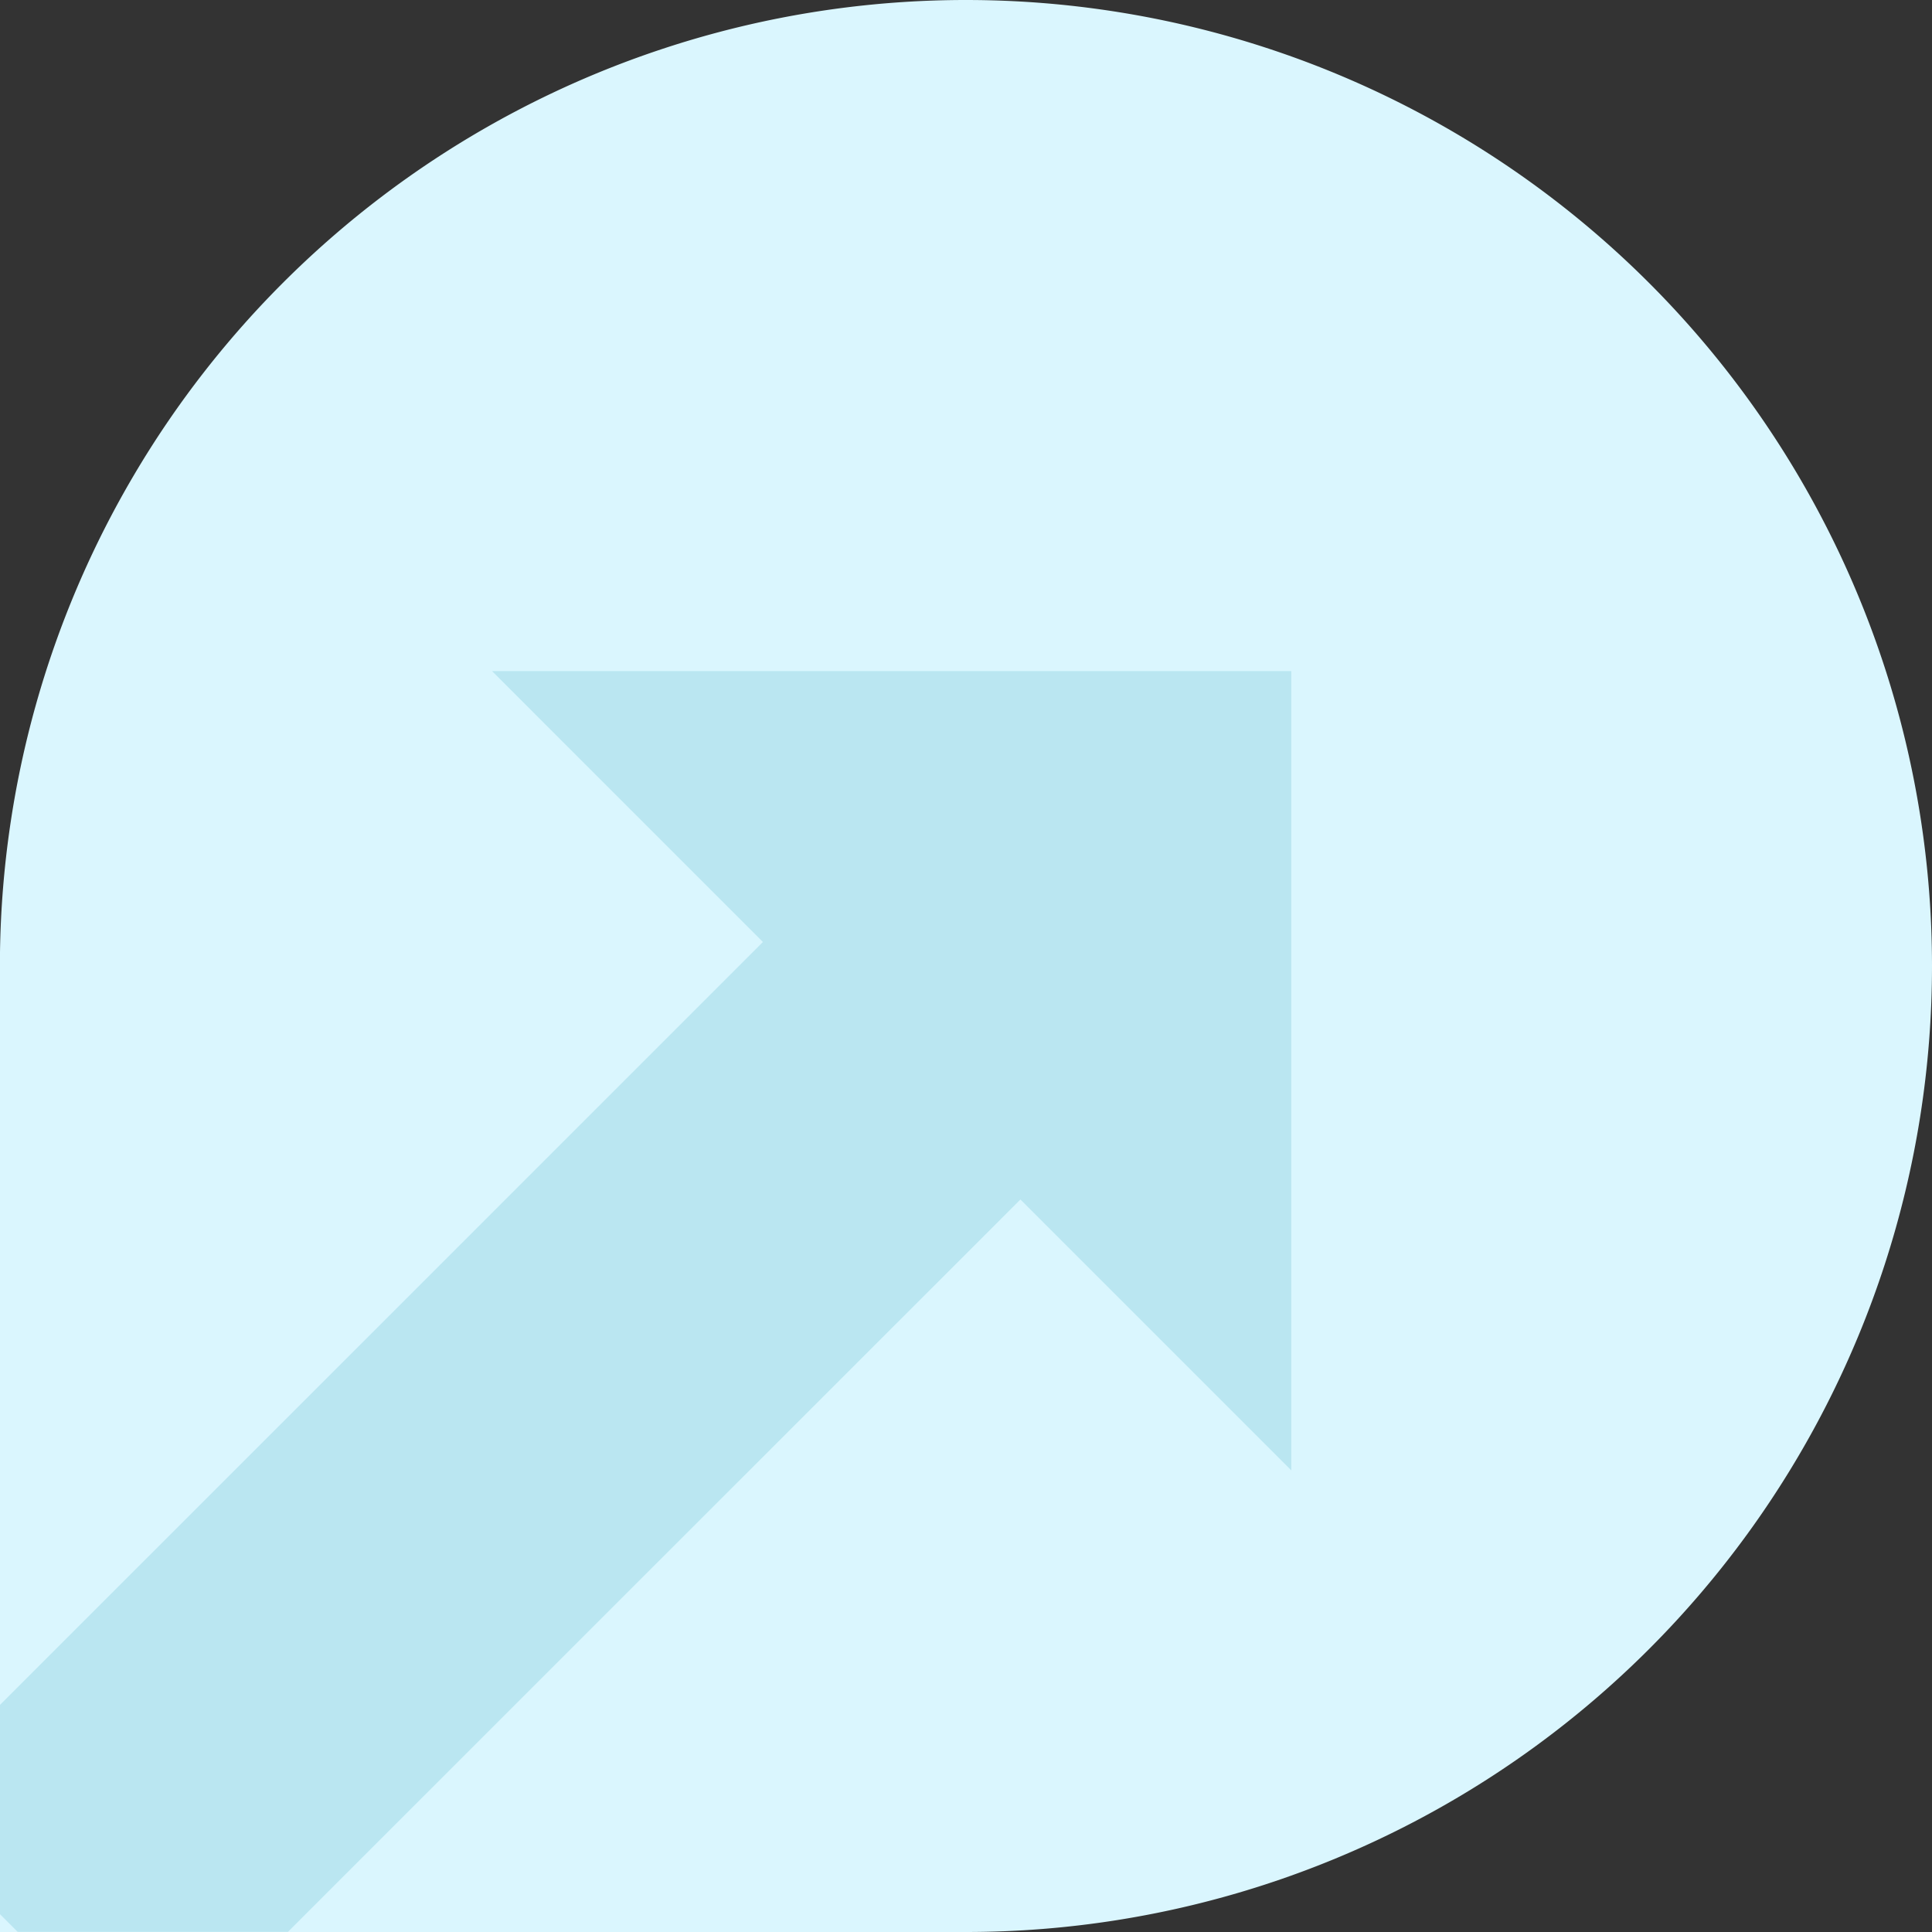 <svg id="Group_448" data-name="Group 448" xmlns="http://www.w3.org/2000/svg" xmlns:xlink="http://www.w3.org/1999/xlink" width="36" height="36" viewBox="0 0 36 36">
  <rect x="0" y="0" width="36" height="36" fill="#333333" stroke="none"/>
  <defs>
    <clipPath id="clip-path">
      <rect id="Rectangle_399" data-name="Rectangle 399" width="36" height="36" fill="none"/>
    </clipPath>
    <clipPath id="clip-path-3">
      <rect id="Rectangle_397" data-name="Rectangle 397" width="24.061" height="23.495" fill="none"/>
    </clipPath>
  </defs>
  <g id="Group_447" data-name="Group 447" clip-path="url(#clip-path)">
    <g id="Group_446" data-name="Group 446">
      <g id="Group_445" data-name="Group 445" clip-path="url(#clip-path)">
        <path id="Path_2948" data-name="Path 2948" d="M18,0A18,18,0,0,0,0,17.744V36H18A18,18,0,1,0,18,0" fill="#daf6fe"/>
        <g id="Group_444" data-name="Group 444" transform="translate(0 12.505)" opacity="0.15">
          <g id="Group_443" data-name="Group 443">
            <g id="Group_442" data-name="Group 442" clip-path="url(#clip-path-3)">
              <path id="Path_2949" data-name="Path 2949" d="M14.216,61.372,0,75.587v3.9l.329.329H5.365L19.014,66.17l5.047,5.047V56.324H9.169Z" transform="translate(0 -56.324)" fill="#038fa9"/>
            </g>
          </g>
        </g>
      </g>
    </g>
  </g>
</svg>
